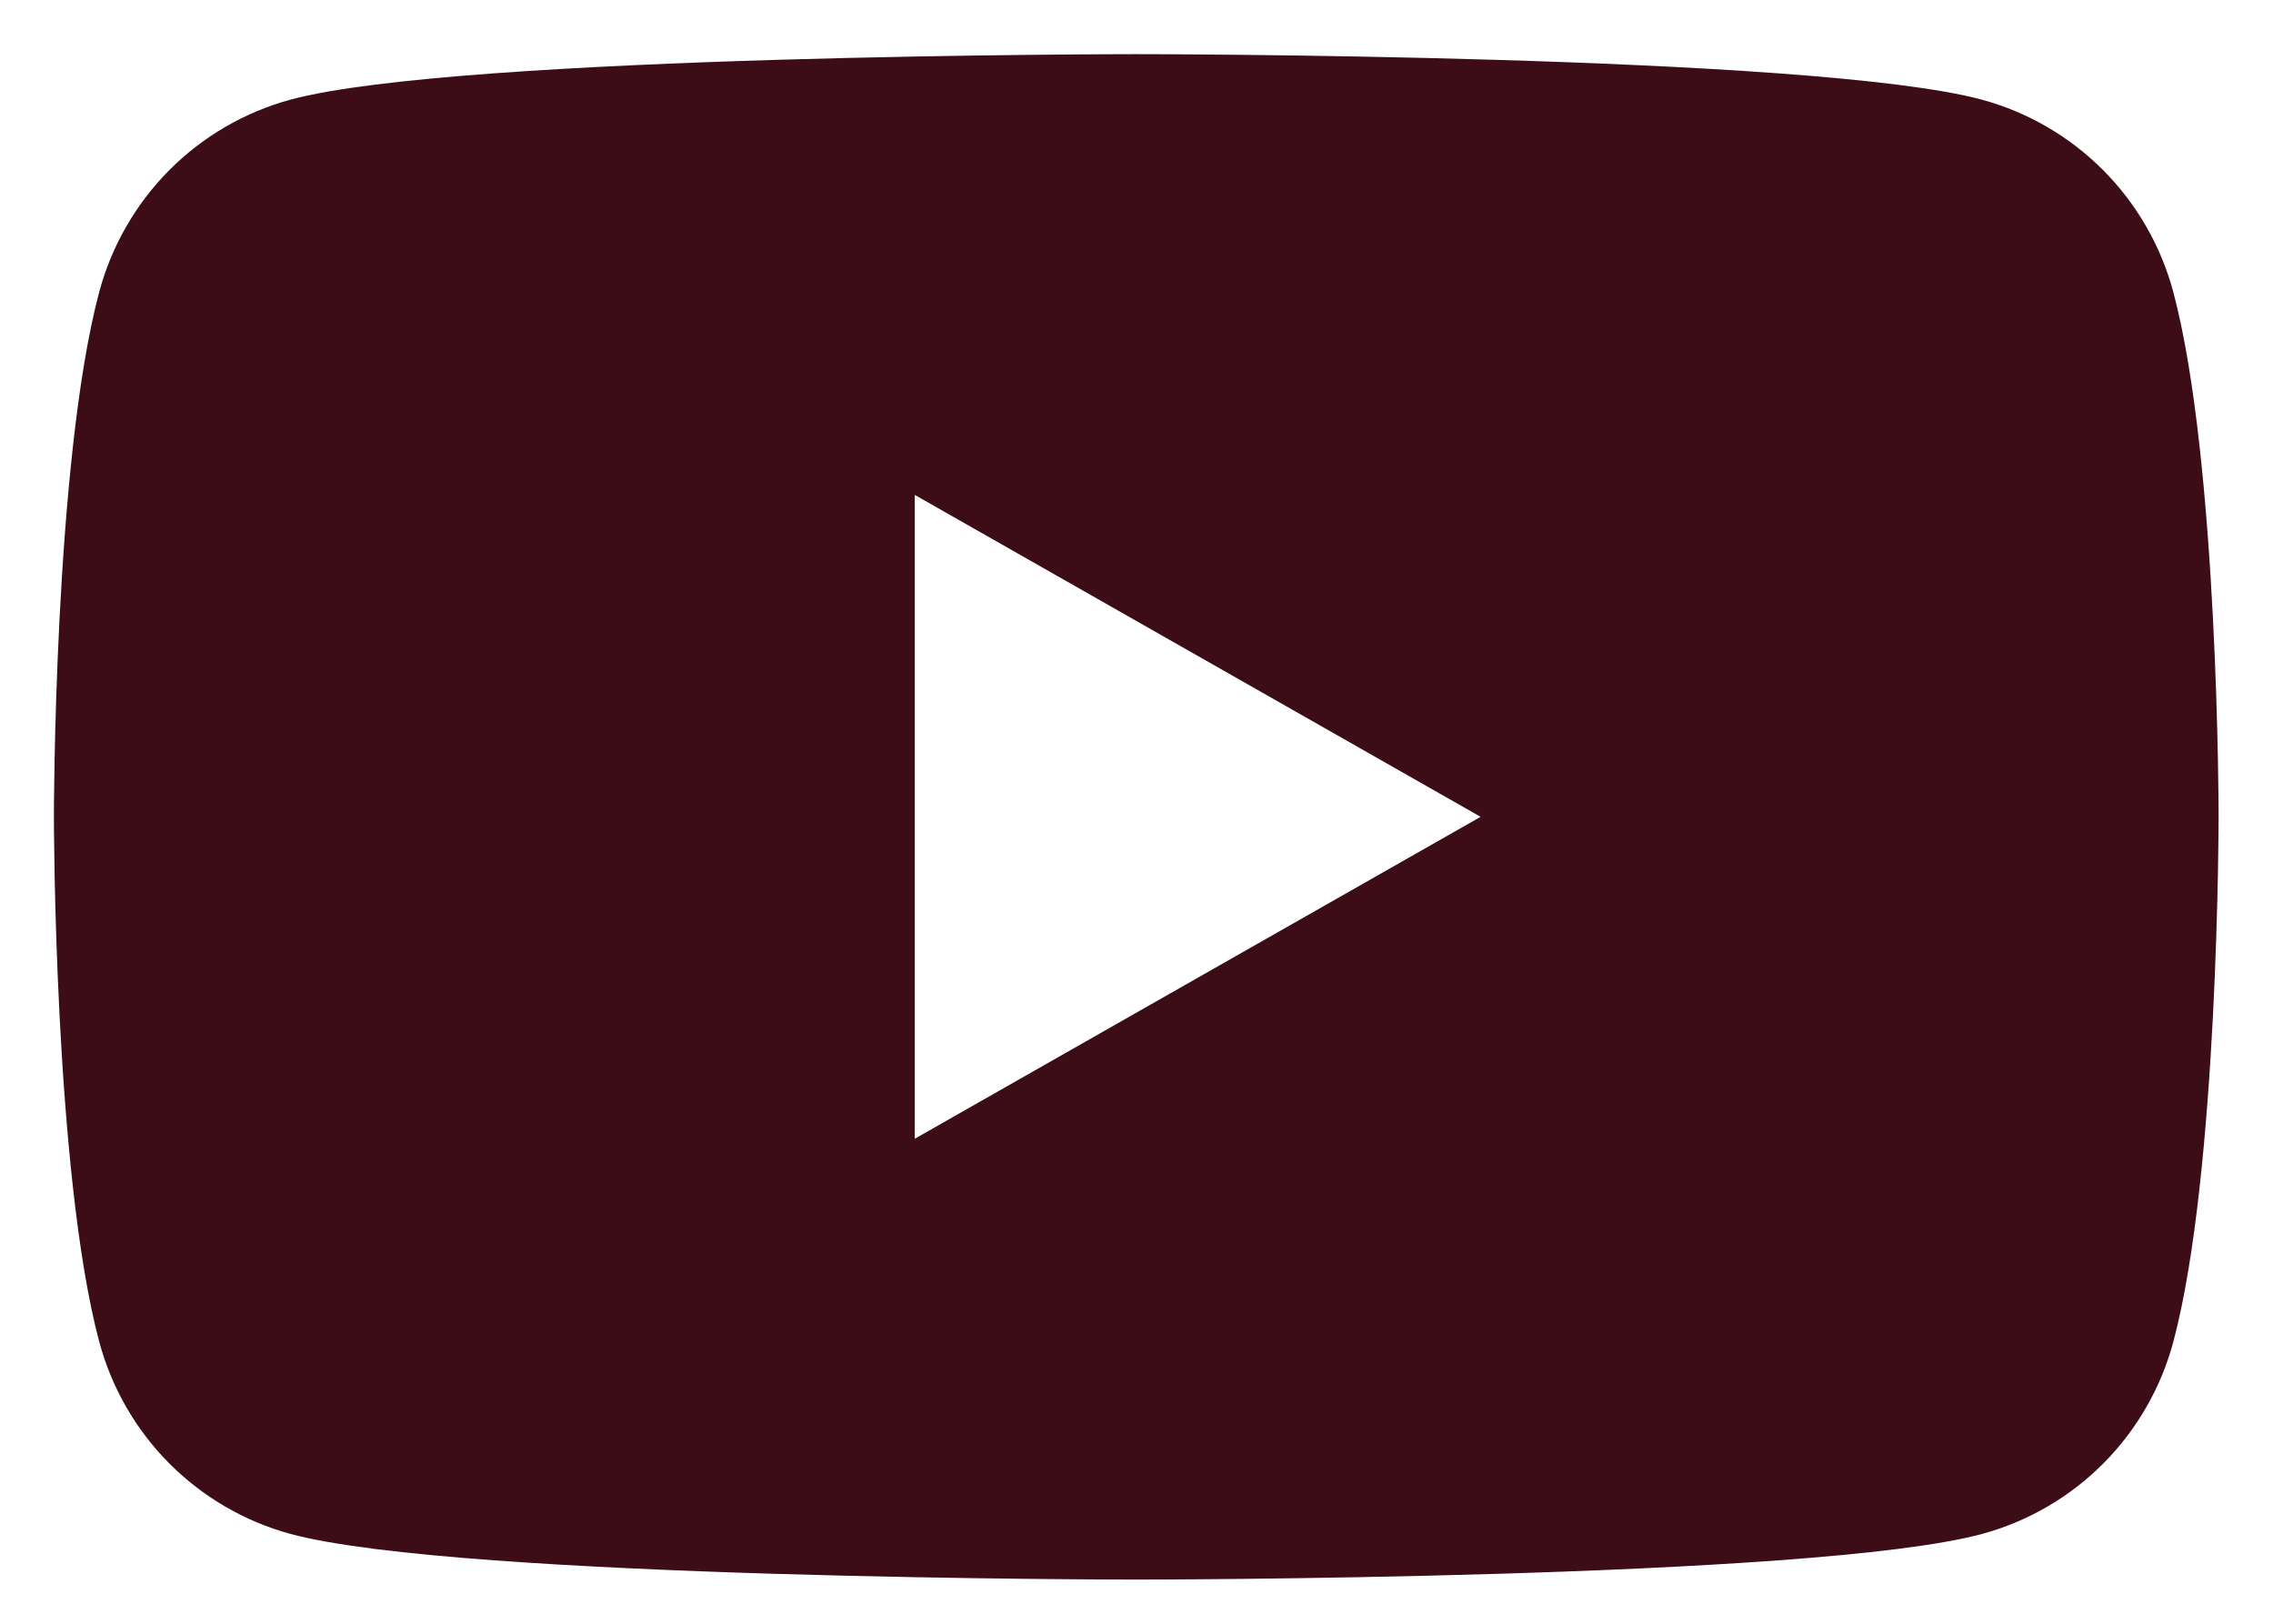 <svg width="28" height="20" viewBox="0 0 28 20" fill="none" xmlns="http://www.w3.org/2000/svg">
<path d="M26.773 3.601C26.622 3.034 26.325 2.516 25.911 2.099C25.497 1.683 24.982 1.382 24.415 1.228C22.335 0.667 13.997 0.667 13.997 0.667C13.997 0.667 5.658 0.667 3.578 1.227C3.012 1.382 2.496 1.682 2.082 2.099C1.669 2.516 1.372 3.034 1.221 3.601C0.664 5.694 0.664 10.061 0.664 10.061C0.664 10.061 0.664 14.428 1.221 16.521C1.372 17.088 1.669 17.606 2.083 18.023C2.497 18.439 3.013 18.74 3.579 18.894C5.659 19.456 13.997 19.456 13.997 19.456C13.997 19.456 22.336 19.456 24.416 18.894C24.983 18.74 25.499 18.439 25.913 18.023C26.326 17.606 26.623 17.088 26.774 16.521C27.33 14.428 27.33 10.061 27.33 10.061C27.33 10.061 27.33 5.694 26.773 3.601ZM11.269 14.026V6.096L18.239 10.061L11.269 14.026Z" fill="#3C0D17"/>
</svg>
